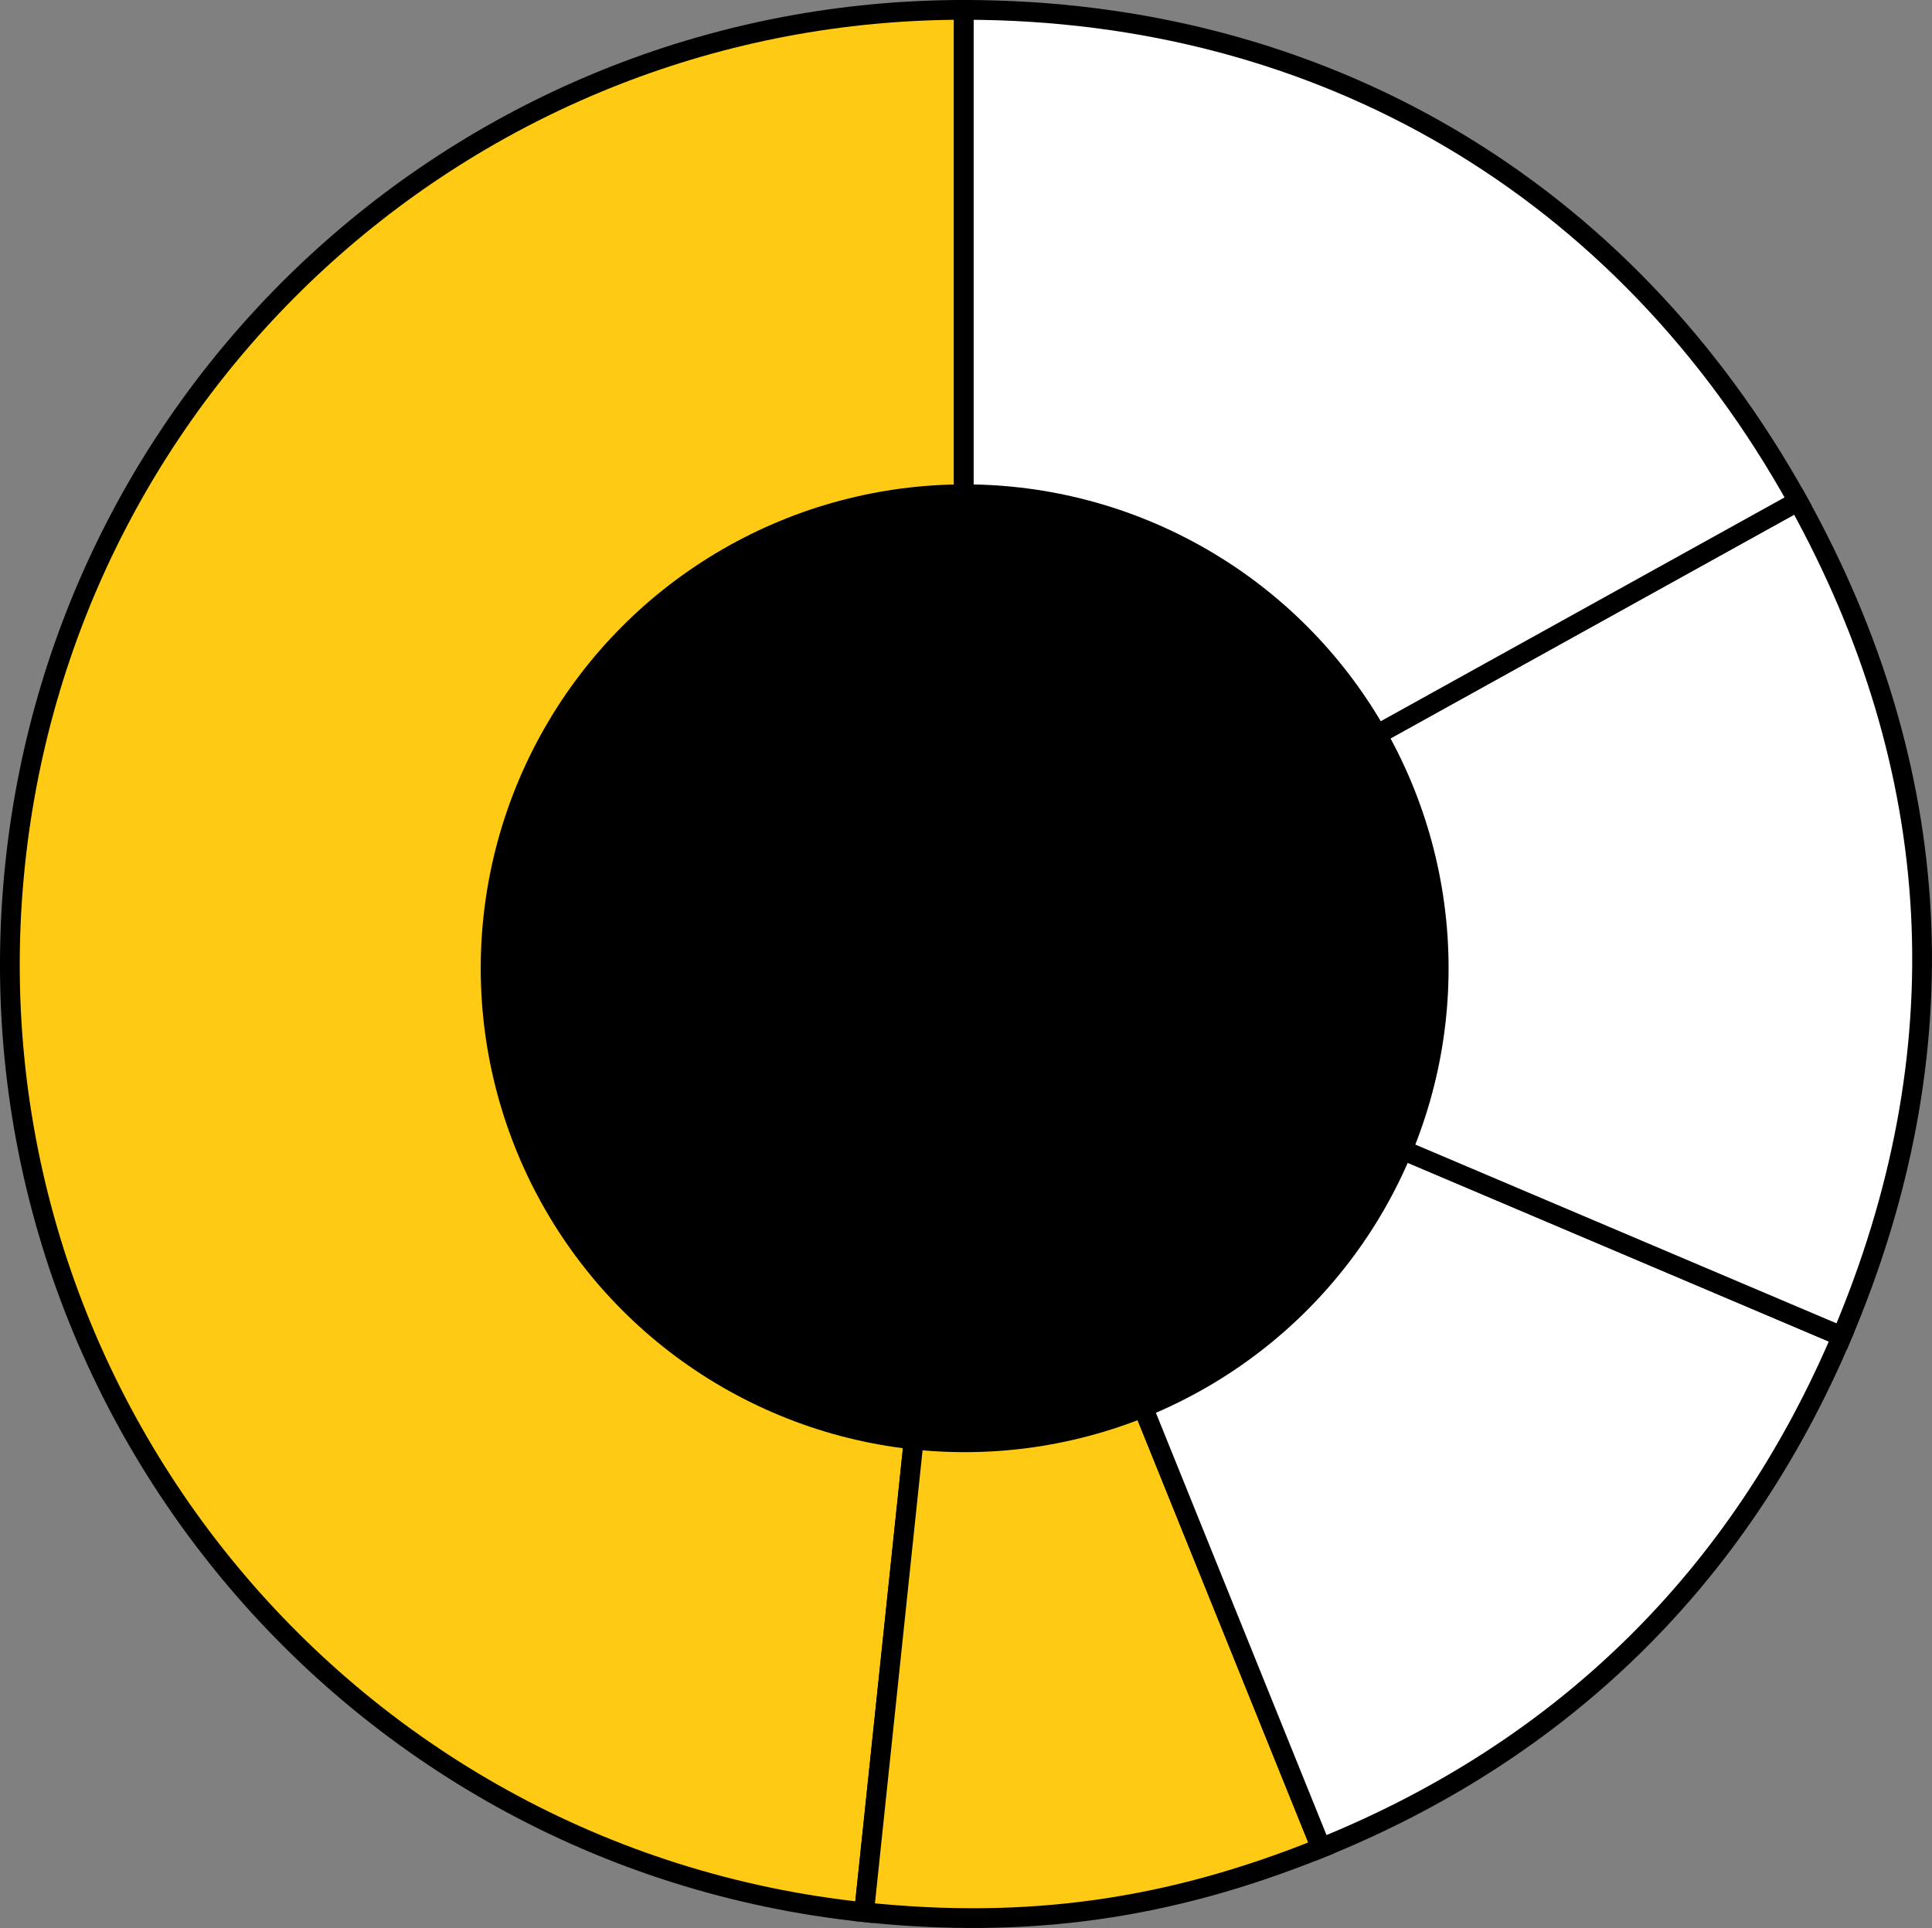 <!-- Generator: Adobe Illustrator 24.2.3, SVG Export Plug-In  -->
<svg version="1.1" xmlns="http://www.w3.org/2000/svg" xmlns:xlink="http://www.w3.org/1999/xlink" x="0px" y="0px" width="489.1px"
	 height="488.12px" viewBox="0 0 489.1 488.12" style="overflow:visible;enable-background:new 0 0 489.1 488.12;"
	 xml:space="preserve">
<rect x="0" y="0" width="489.1" height="488.12" fill="#808080" stroke="none"/>
<style type="text/css">
	.st0{fill:#FFCA14;stroke:#000000;stroke-width:5;stroke-miterlimit:10;}
	.st1{fill:#FFFFFF;stroke:#000000;stroke-width:5;stroke-miterlimit:10;}
</style>
<defs>
</defs>
<g>
	<g>
		<g>
			<g>
				<path class="st0" d="M243.99,243.97l-25.24,240.15C86.12,470.18-10.1,351.36,3.84,218.73C16.78,95.65,120.23,2.5,243.99,2.5
					V243.97z"/>
			</g>
		</g>
		<g>
			<g>
				<path class="st0" d="M243.99,243.97l90.46,223.89c-38.58,15.59-74.32,20.61-115.7,16.26L243.99,243.97z"/>
			</g>
		</g>
		<g>
			<g>
				<path class="st1" d="M243.99,243.97l222.27,94.35c-25.85,60.89-70.49,104.76-131.82,129.54L243.99,243.97z"/>
			</g>
		</g>
		<g>
			<g>
				<path class="st1" d="M243.99,243.97L455.18,126.9c37.76,68.12,41.51,139.73,11.08,211.42L243.99,243.97z"/>
			</g>
		</g>
		<g>
			<g>
				<path class="st1" d="M243.99,243.97V2.5c90.69,0,167.23,45.09,211.19,124.4L243.99,243.97z"/>
			</g>
		</g>
	</g>
	<g>
		<g>
		</g>
		<g>
		</g>
		<g>
		</g>
		<g>
		</g>
		<g>
		</g>
	</g>
</g>
<circle cx="244.21" cy="245.14" r="122.51"/>
</svg>
